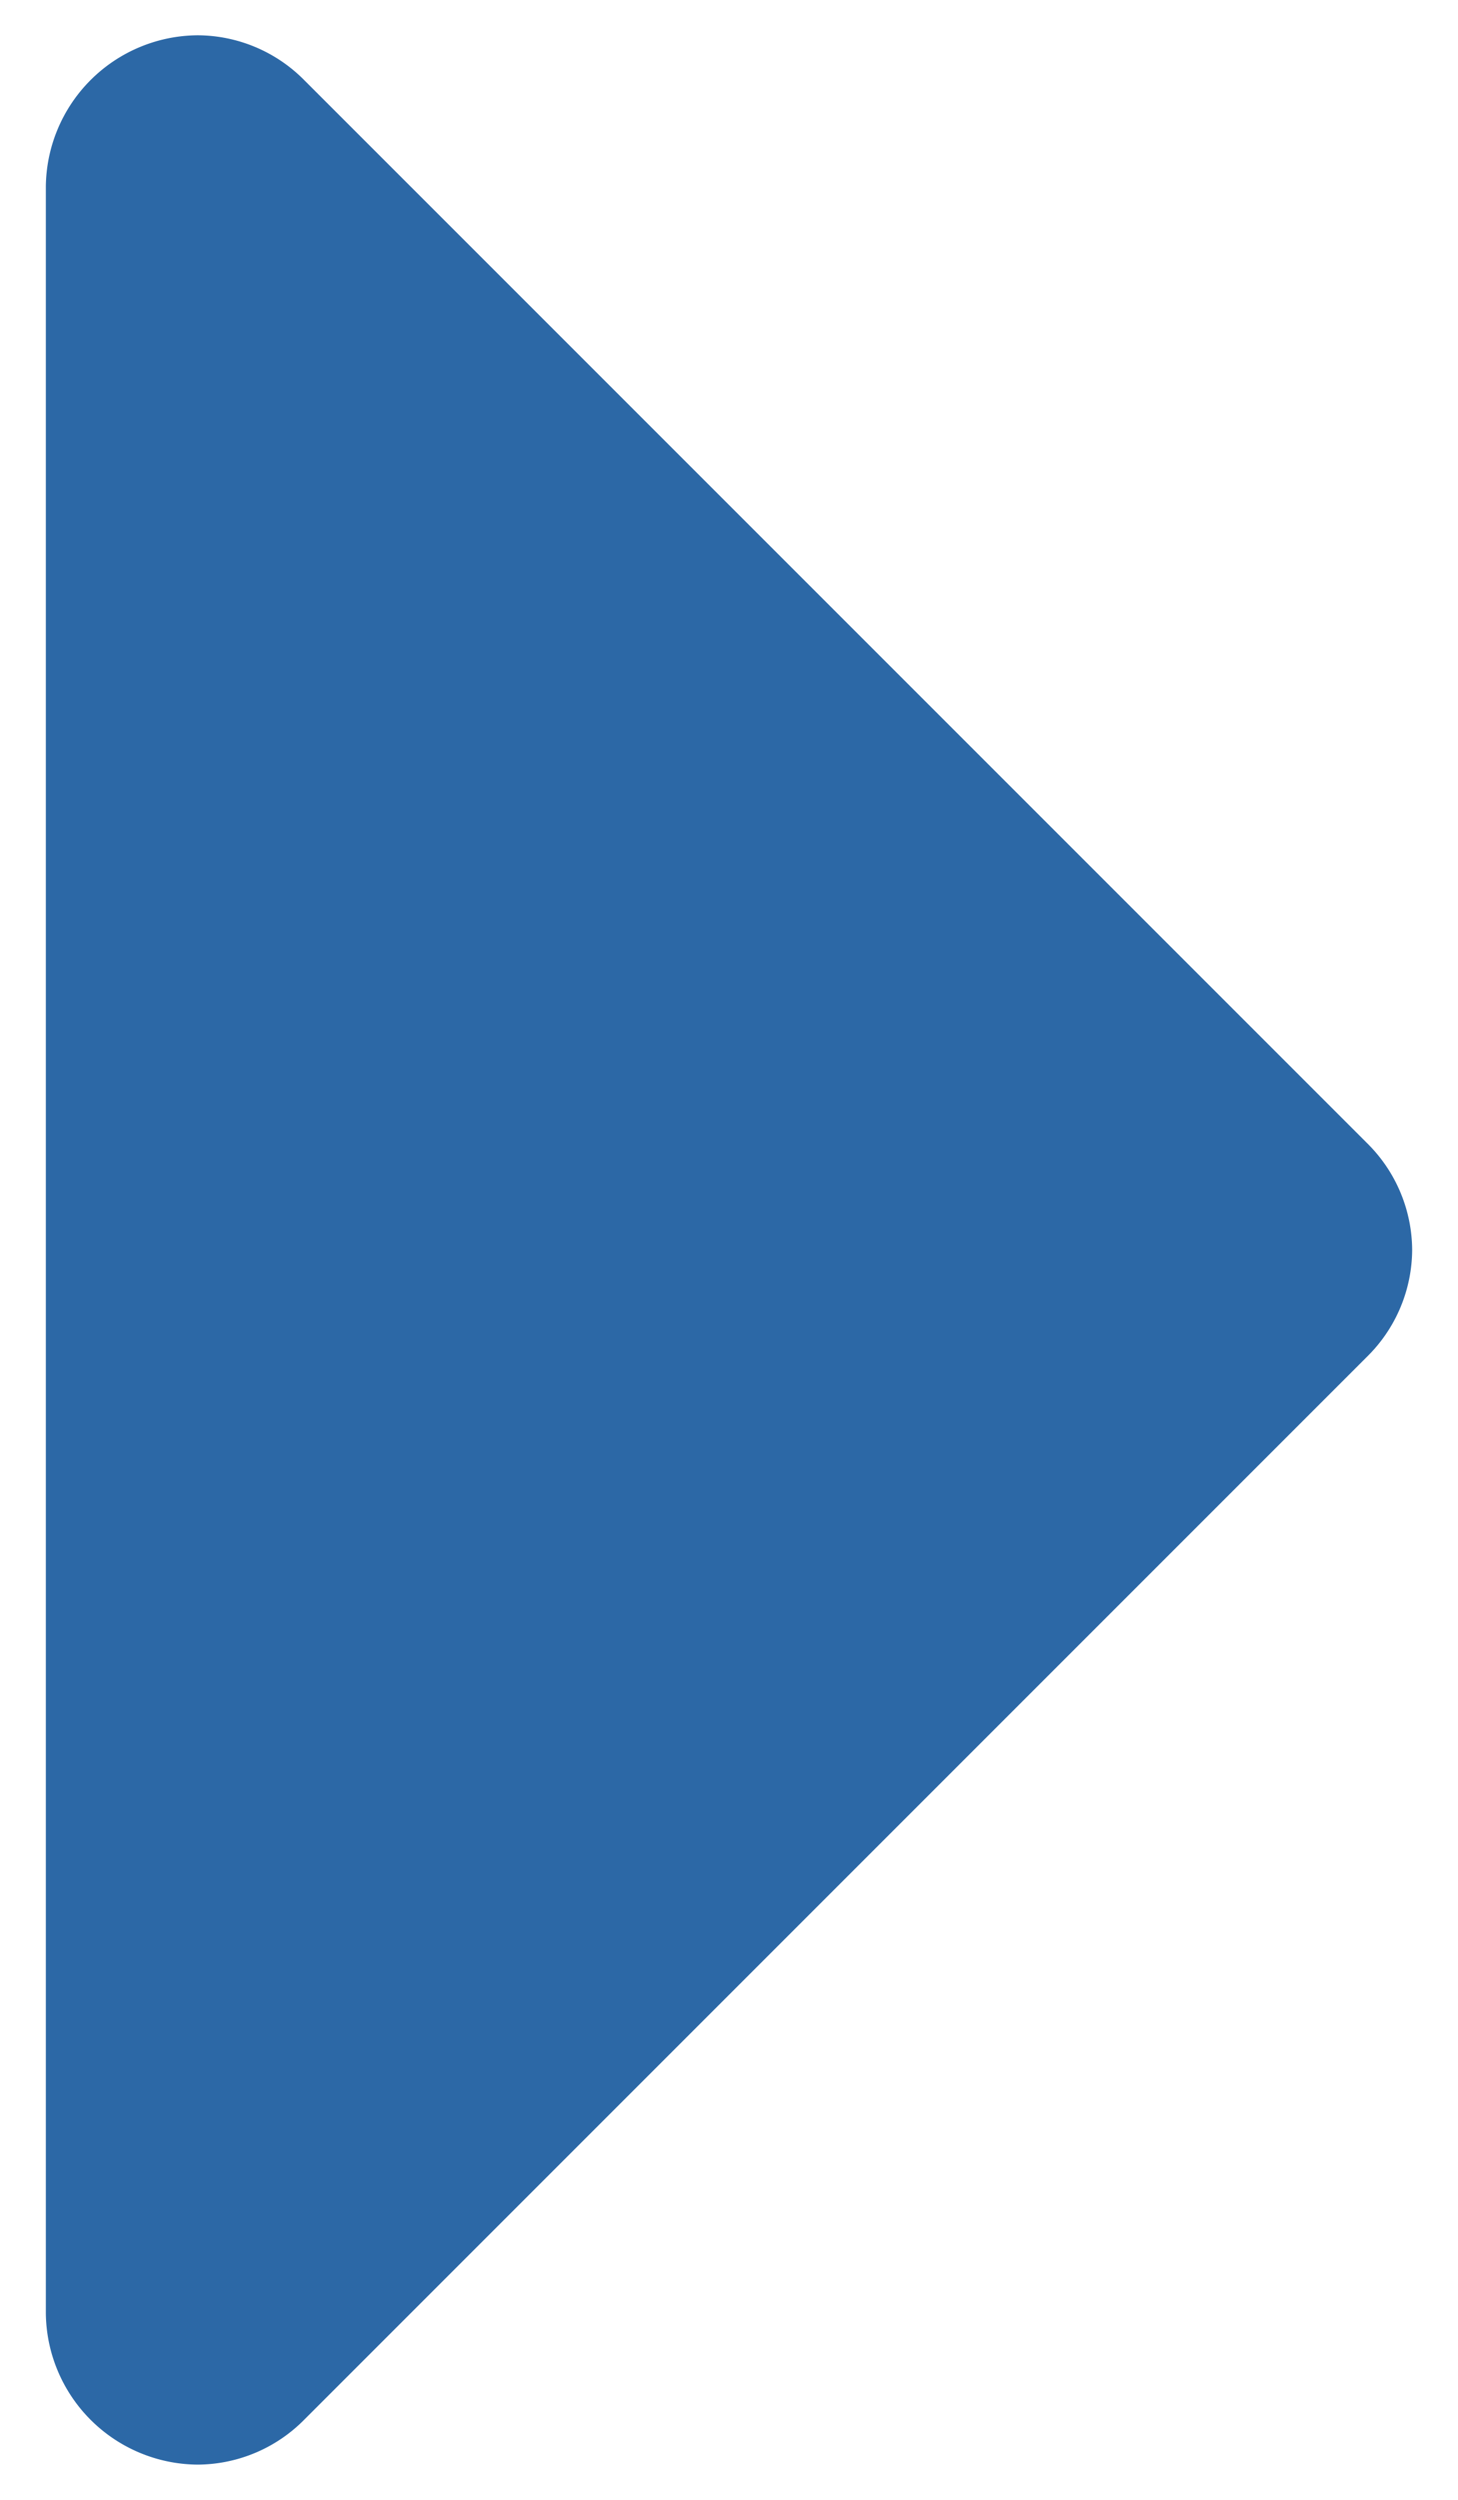 <?xml version="1.0"?>
<svg xmlns="http://www.w3.org/2000/svg" id="374a90af-3609-4cdc-836c-25d97af78064" data-name="Ebene 1" viewBox="0 0 196.68 344.35" width="7" height="12"><defs><style>.\38 a1b8d6d-36f4-45b2-bfdf-3f8f17eb5e2c{fill:#2c68a6}</style></defs><path class="8a1b8d6d-36f4-45b2-bfdf-3f8f17eb5e2c" d="M192.46 172.18a20.8 20.8 0 0 0-6.21-14.71L39.84 11.06a20.78 20.78 0 0 0-14.7-6.2A21.06 21.06 0 0 0 4.22 25.77v292.81a21.07 21.07 0 0 0 20.92 20.92 20.79 20.79 0 0 0 14.7-6.21l146.41-146.41a20.79 20.79 0 0 0 6.21-14.7z"/></svg>
